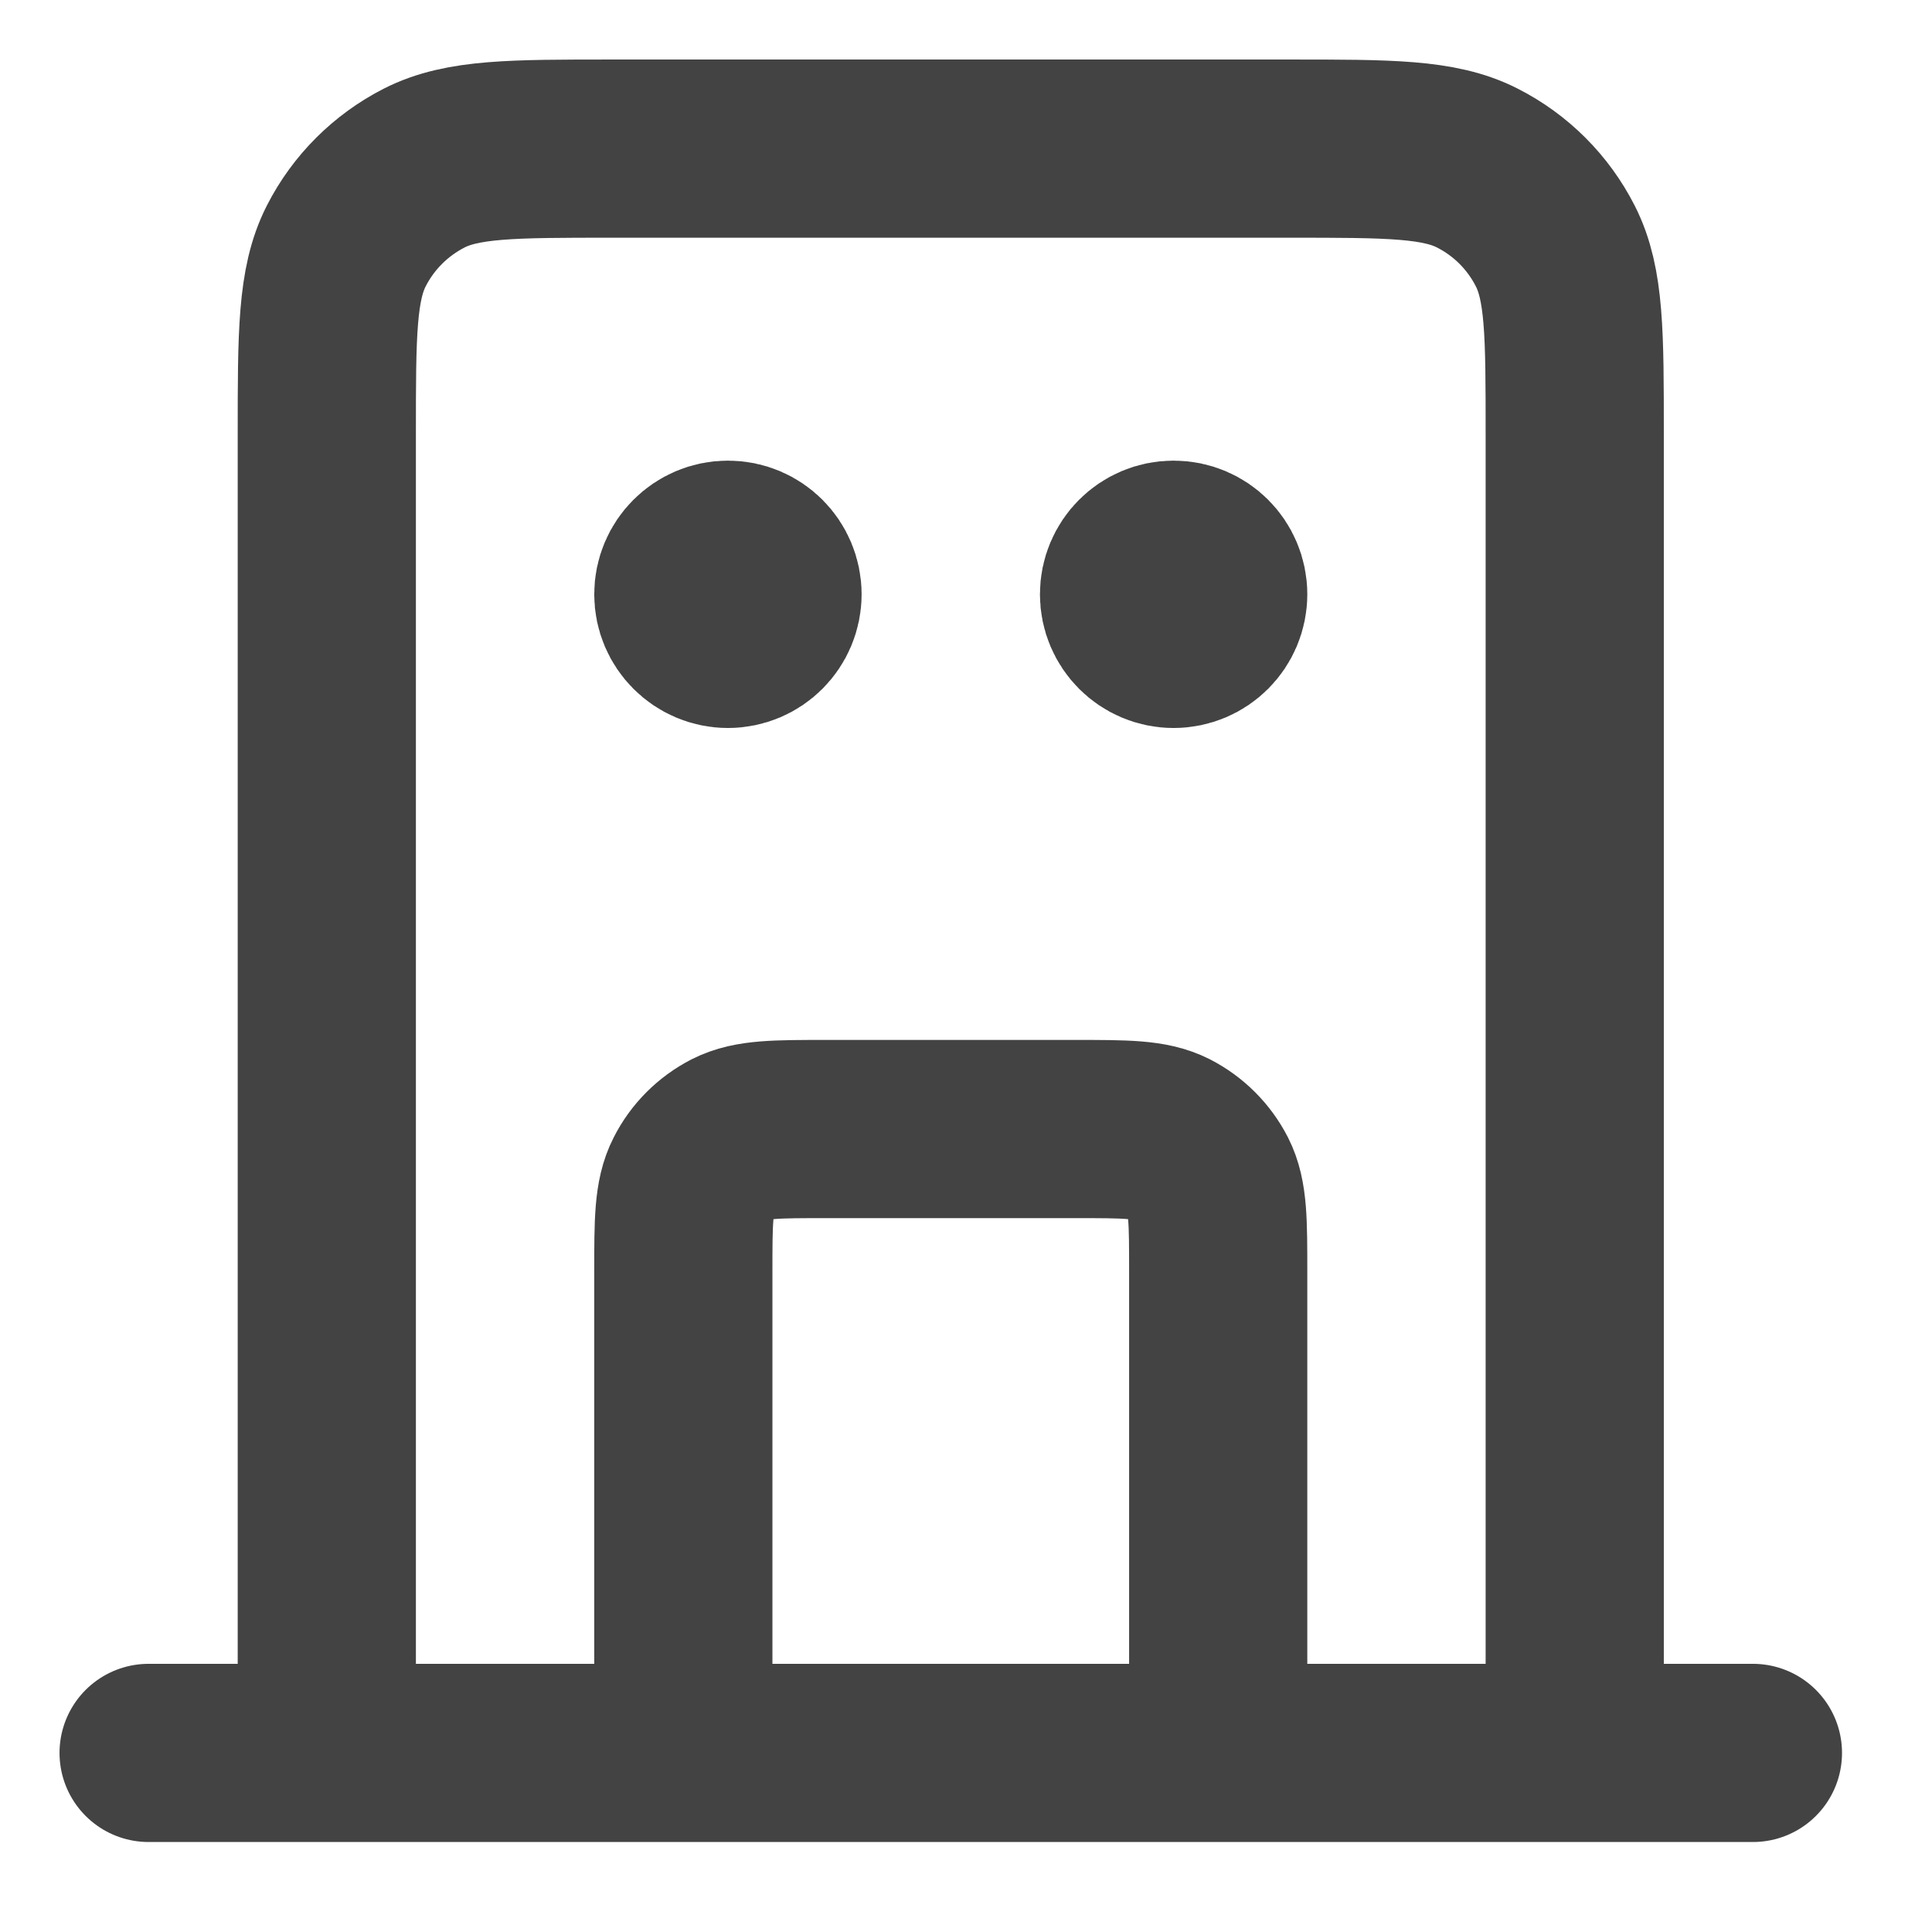 <?xml version="1.0" encoding="utf-8"?>
<svg xmlns="http://www.w3.org/2000/svg" fill="none" height="100%" overflow="visible" preserveAspectRatio="none" style="display: block;" viewBox="0 0 13 13" width="100%">
<path d="M8.197 11.795V8.557C8.197 8.221 8.197 8.053 8.132 7.925C8.074 7.812 7.982 7.72 7.869 7.662C7.741 7.597 7.573 7.597 7.237 7.597H5.558C5.222 7.597 5.054 7.597 4.926 7.662C4.813 7.72 4.721 7.812 4.664 7.925C4.598 8.053 4.598 8.221 4.598 8.557V11.795M10.596 11.795V2.919C10.596 2.247 10.596 1.912 10.465 1.655C10.35 1.429 10.167 1.246 9.941 1.131C9.684 1 9.348 1 8.677 1H4.119C3.447 1 3.111 1 2.854 1.131C2.629 1.246 2.445 1.429 2.33 1.655C2.199 1.912 2.199 2.247 2.199 2.919V11.795M11.795 11.795H1M4.898 3.999H4.904M7.897 3.999H7.903M5.198 3.999C5.198 4.164 5.064 4.299 4.898 4.299C4.733 4.299 4.598 4.164 4.598 3.999C4.598 3.833 4.733 3.699 4.898 3.699C5.064 3.699 5.198 3.833 5.198 3.999ZM8.197 3.999C8.197 4.164 8.063 4.299 7.897 4.299C7.731 4.299 7.597 4.164 7.597 3.999C7.597 3.833 7.731 3.699 7.897 3.699C8.063 3.699 8.197 3.833 8.197 3.999Z" id="Icon" stroke="#434343" stroke-linecap="round" stroke-linejoin="round" stroke-width="1.199"/>
</svg>
